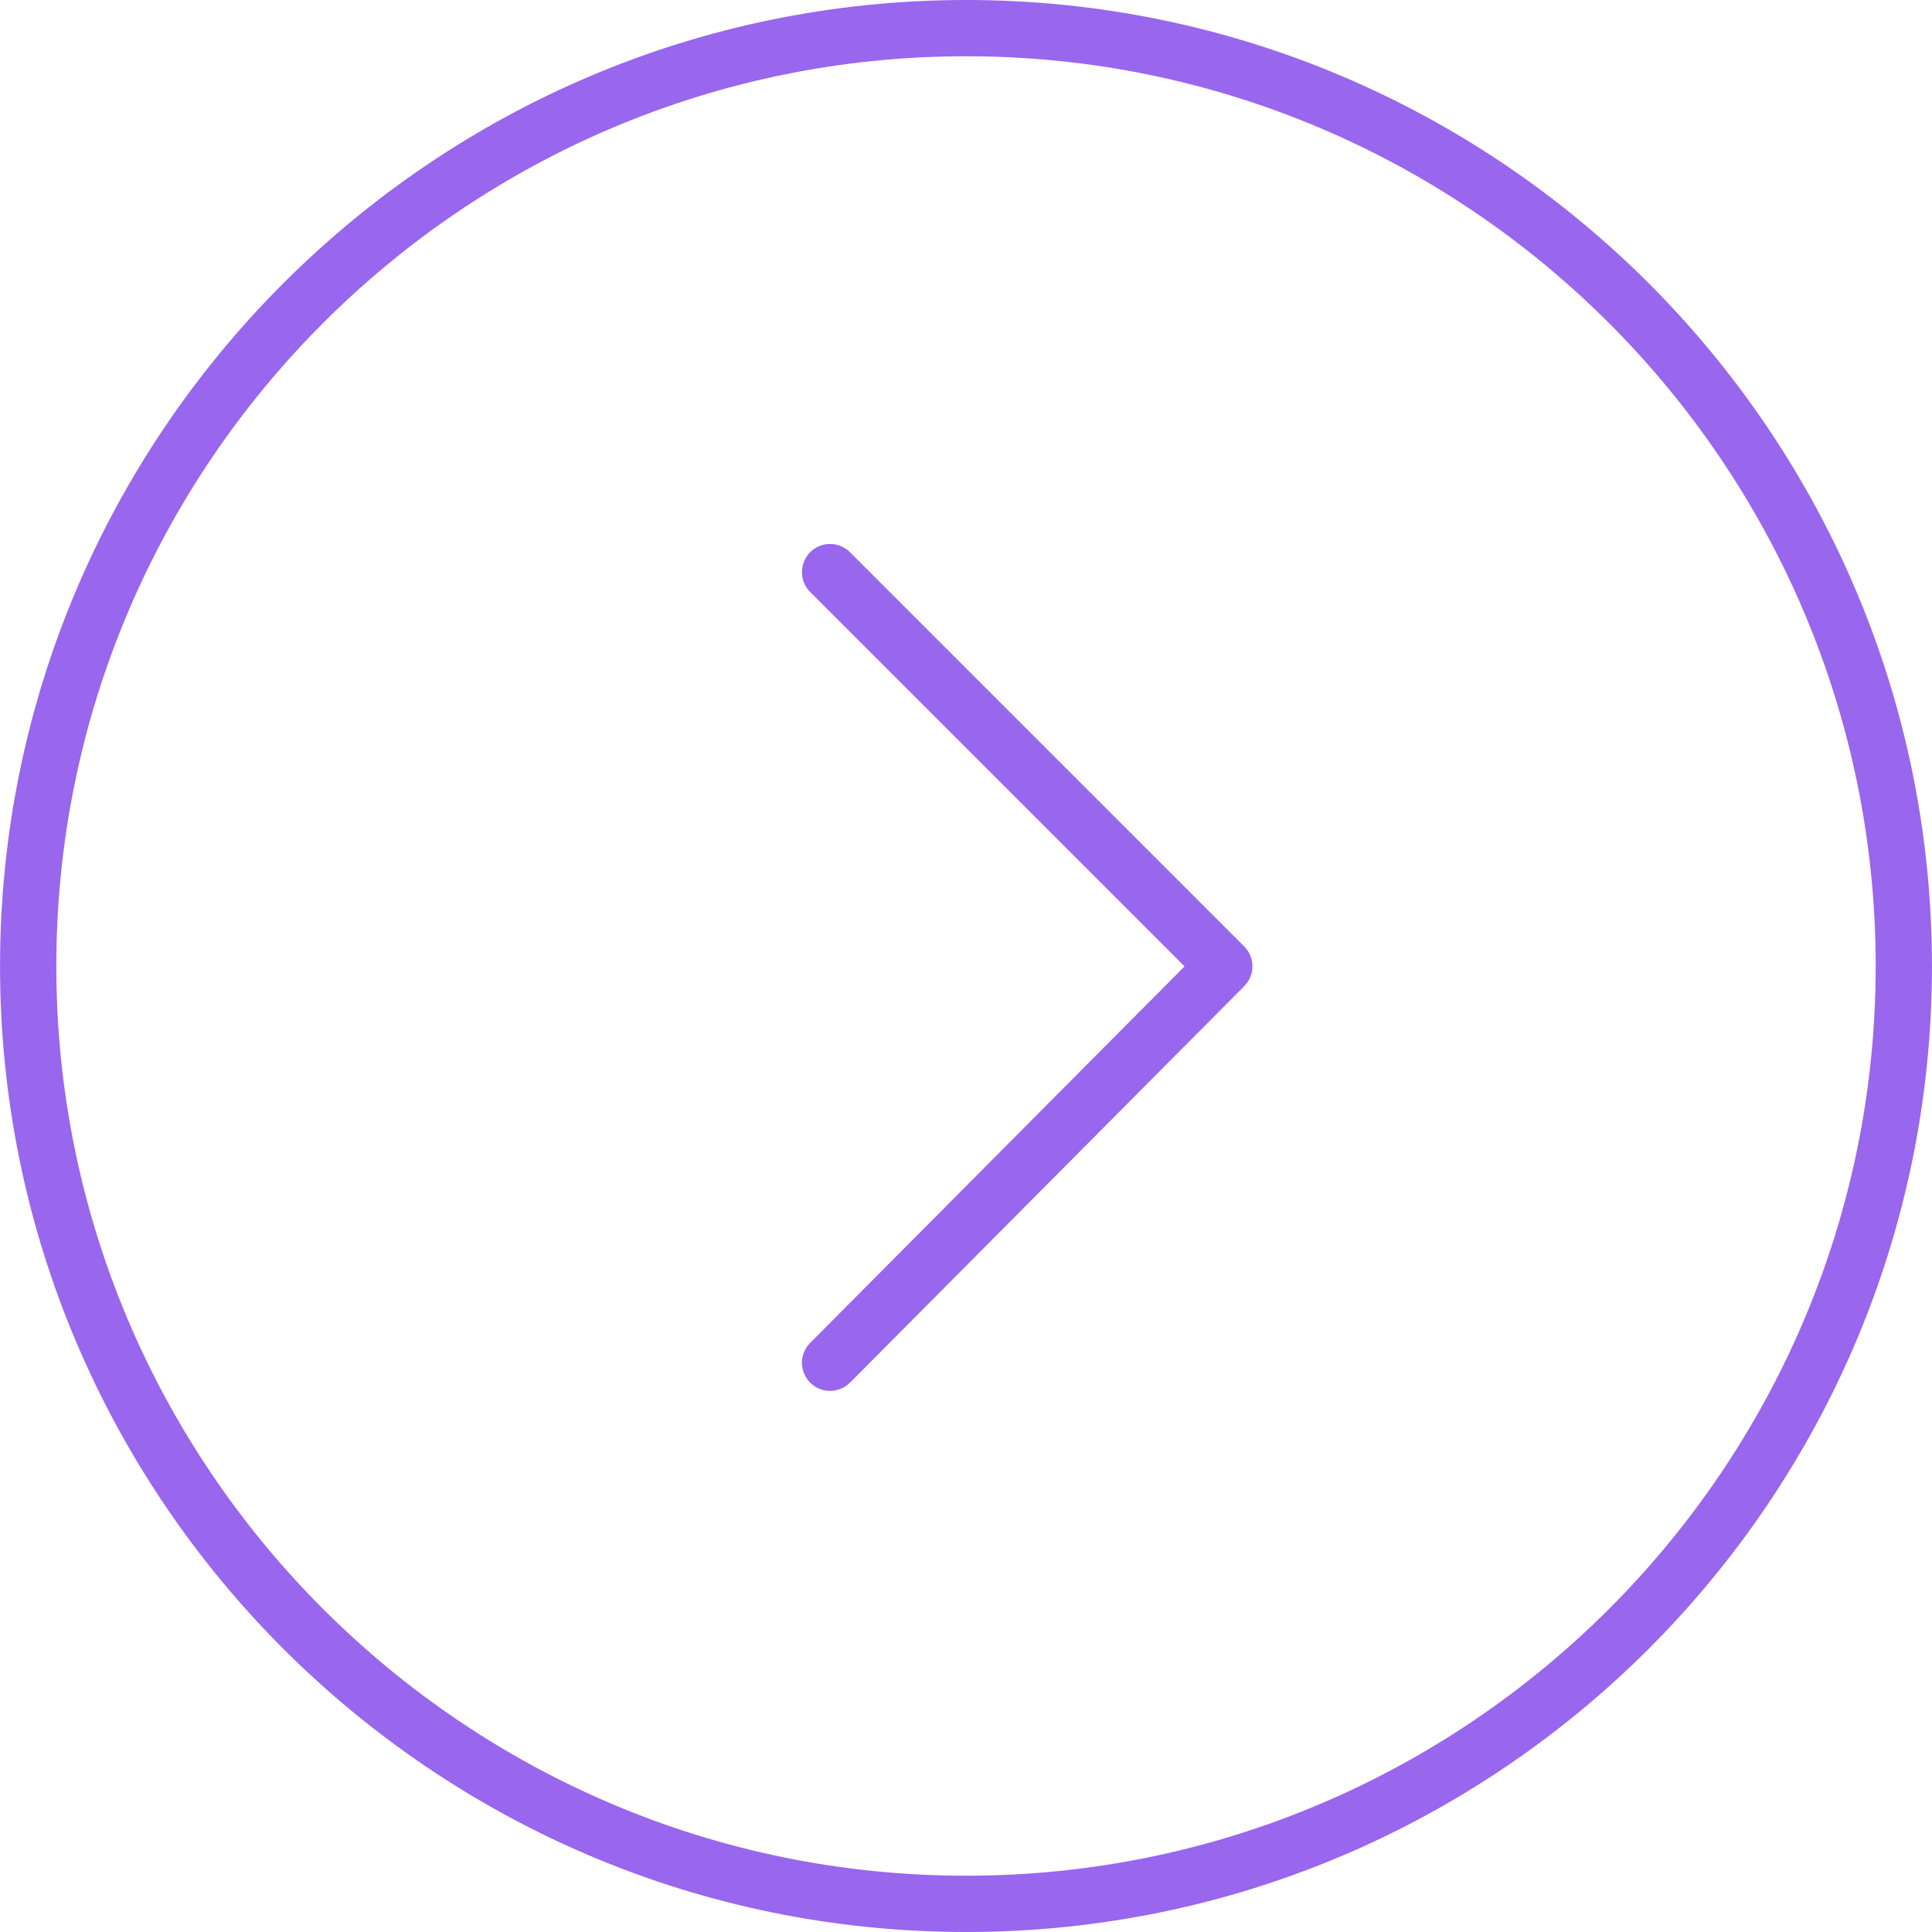 <?xml version="1.0" encoding="UTF-8"?> <svg xmlns="http://www.w3.org/2000/svg" viewBox="1950 2450 100 100" width="100" height="100"><path fill="#9966ee" stroke="none" fill-opacity="1" stroke-width="1" stroke-opacity="1" color="rgb(51, 51, 51)" fill-rule="evenodd" id="tSvgc7fa06e9b9" d="M 2000.004 2550 C 1972.433 2550 1950.002 2527.573 1950.002 2500.006 C 1950.002 2472.433 1972.433 2450 2000.004 2450 C 2027.571 2450 2049.998 2472.433 2049.998 2500.006C 2049.999 2527.572 2027.572 2550 2000.004 2550Z M 2000.004 2452.912 C 1974.039 2452.912 1952.915 2474.038 1952.915 2500.005 C 1952.915 2525.966 1974.039 2547.087 2000.004 2547.087 C 2025.965 2547.087 2047.086 2525.966 2047.086 2500.005C 2047.086 2474.038 2025.966 2452.912 2000.004 2452.912Z"></path><path fill="#9966ee" stroke="none" fill-opacity="1" stroke-width="1" stroke-opacity="1" color="rgb(51, 51, 51)" fill-rule="evenodd" id="tSvg10c2fe216fc" d="M 1992.967 2521.992 C 1991.846 2521.993 1991.145 2520.78 1991.705 2519.809 C 1991.768 2519.699 1991.845 2519.599 1991.934 2519.509 C 1998.394 2513.012 2004.853 2506.516 2011.313 2500.019 C 2004.854 2493.56 1998.396 2487.102 1991.937 2480.643 C 1991.144 2479.85 1991.506 2478.497 1992.589 2478.206 C 1993.092 2478.072 1993.628 2478.215 1993.996 2478.583 C 2000.797 2485.384 2007.598 2492.185 2014.399 2498.986 C 2014.967 2499.553 2014.968 2500.473 2014.402 2501.043 C 2007.601 2507.883 2000.8 2514.722 1993.999 2521.562C 1993.716 2521.849 1993.342 2521.992 1992.967 2521.992Z"></path><defs> </defs></svg> 